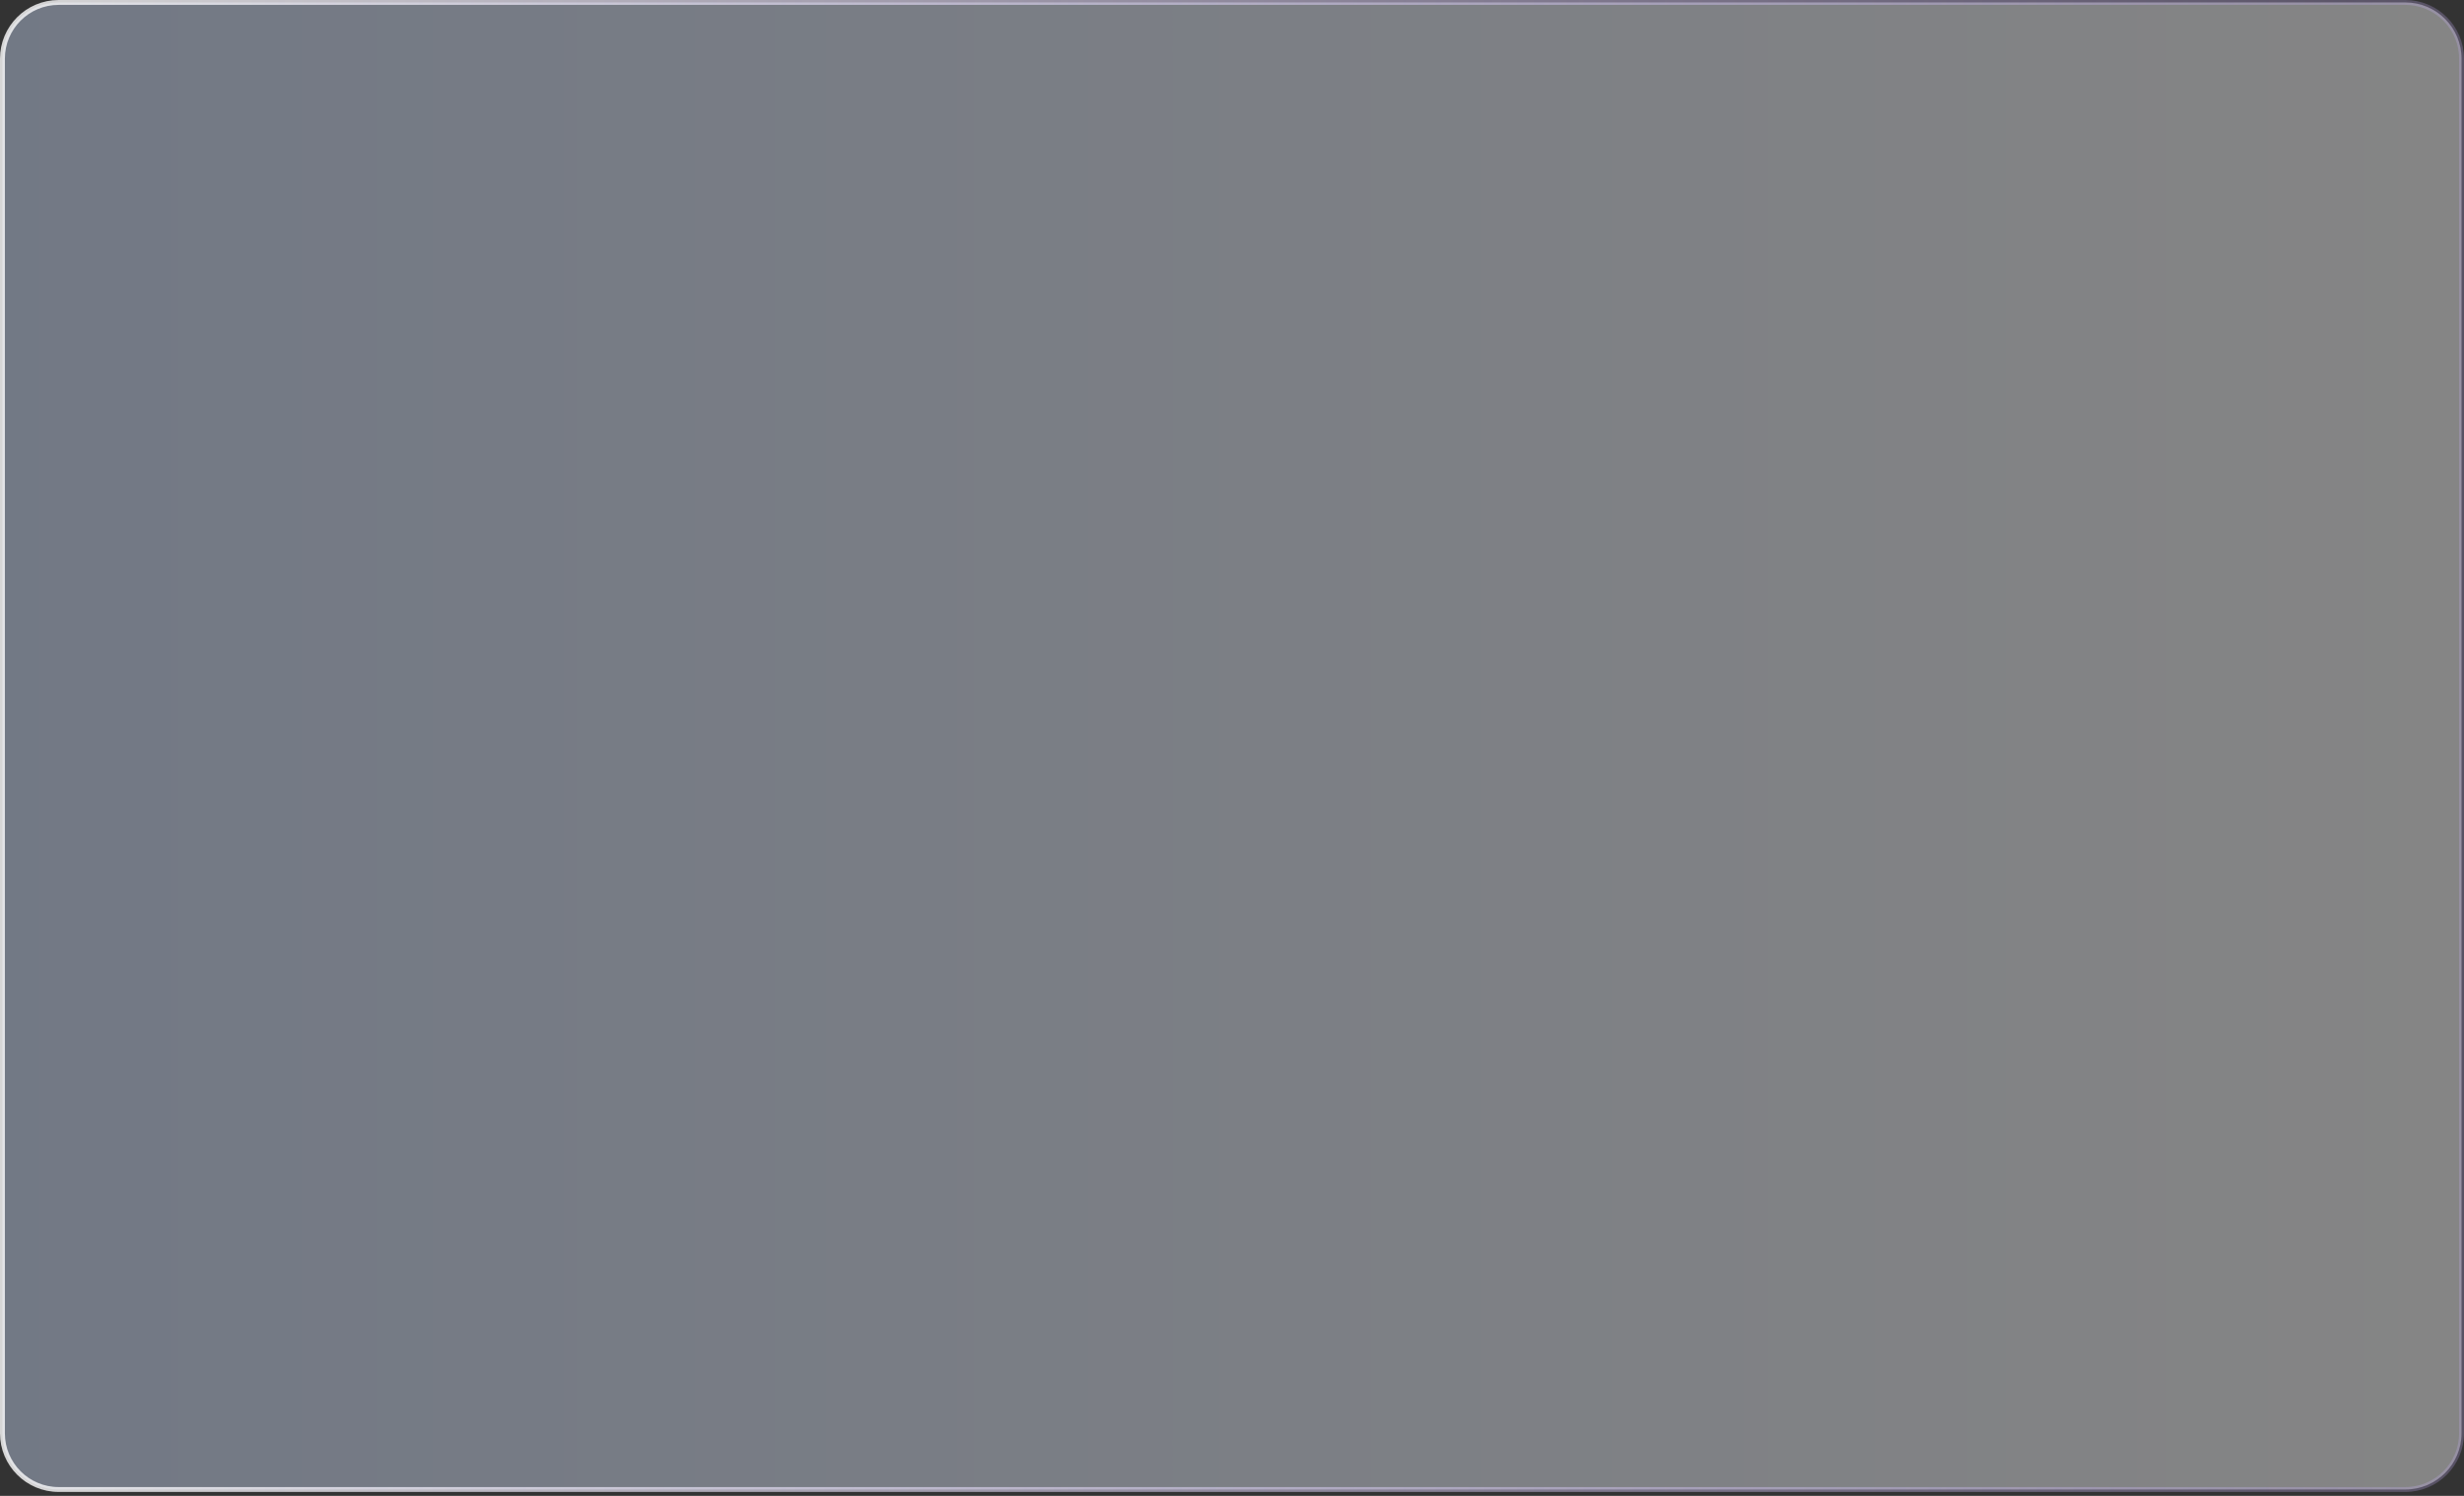 <svg width="252" height="153" viewBox="0 0 252 153" fill="none" xmlns="http://www.w3.org/2000/svg">
<rect x="0" y="0" width="252" height="153" fill="#333333" stroke="none"/>
<path opacity="0.8" d="M245.998 0.25H6C2.825 0.25 0.25 2.824 0.25 6V146.599C0.25 149.774 2.825 152.349 6 152.349H245.998C249.174 152.349 251.748 149.774 251.748 146.599V6C251.748 2.824 249.174 0.25 245.998 0.25Z" fill="url(#paint0_linear_4894_26585)" fill-opacity="0.5" stroke="url(#paint1_linear_4894_26585)" stroke-width="0.5"/>
<defs>
<linearGradient id="paint0_linear_4894_26585" x1="251.998" y1="76.299" x2="-4.57764e-05" y2="76.299" gradientUnits="userSpaceOnUse">
<stop stop-color="white"/>
<stop offset="1" stop-color="#D0E0FF"/>
</linearGradient>
<linearGradient id="paint1_linear_4894_26585" x1="251.998" y1="76.299" x2="-4.57764e-05" y2="76.299" gradientUnits="userSpaceOnUse">
<stop stop-color="#CBB2FF" stop-opacity="0.3"/>
<stop offset="1" stop-color="white"/>
</linearGradient>
</defs>
</svg>
